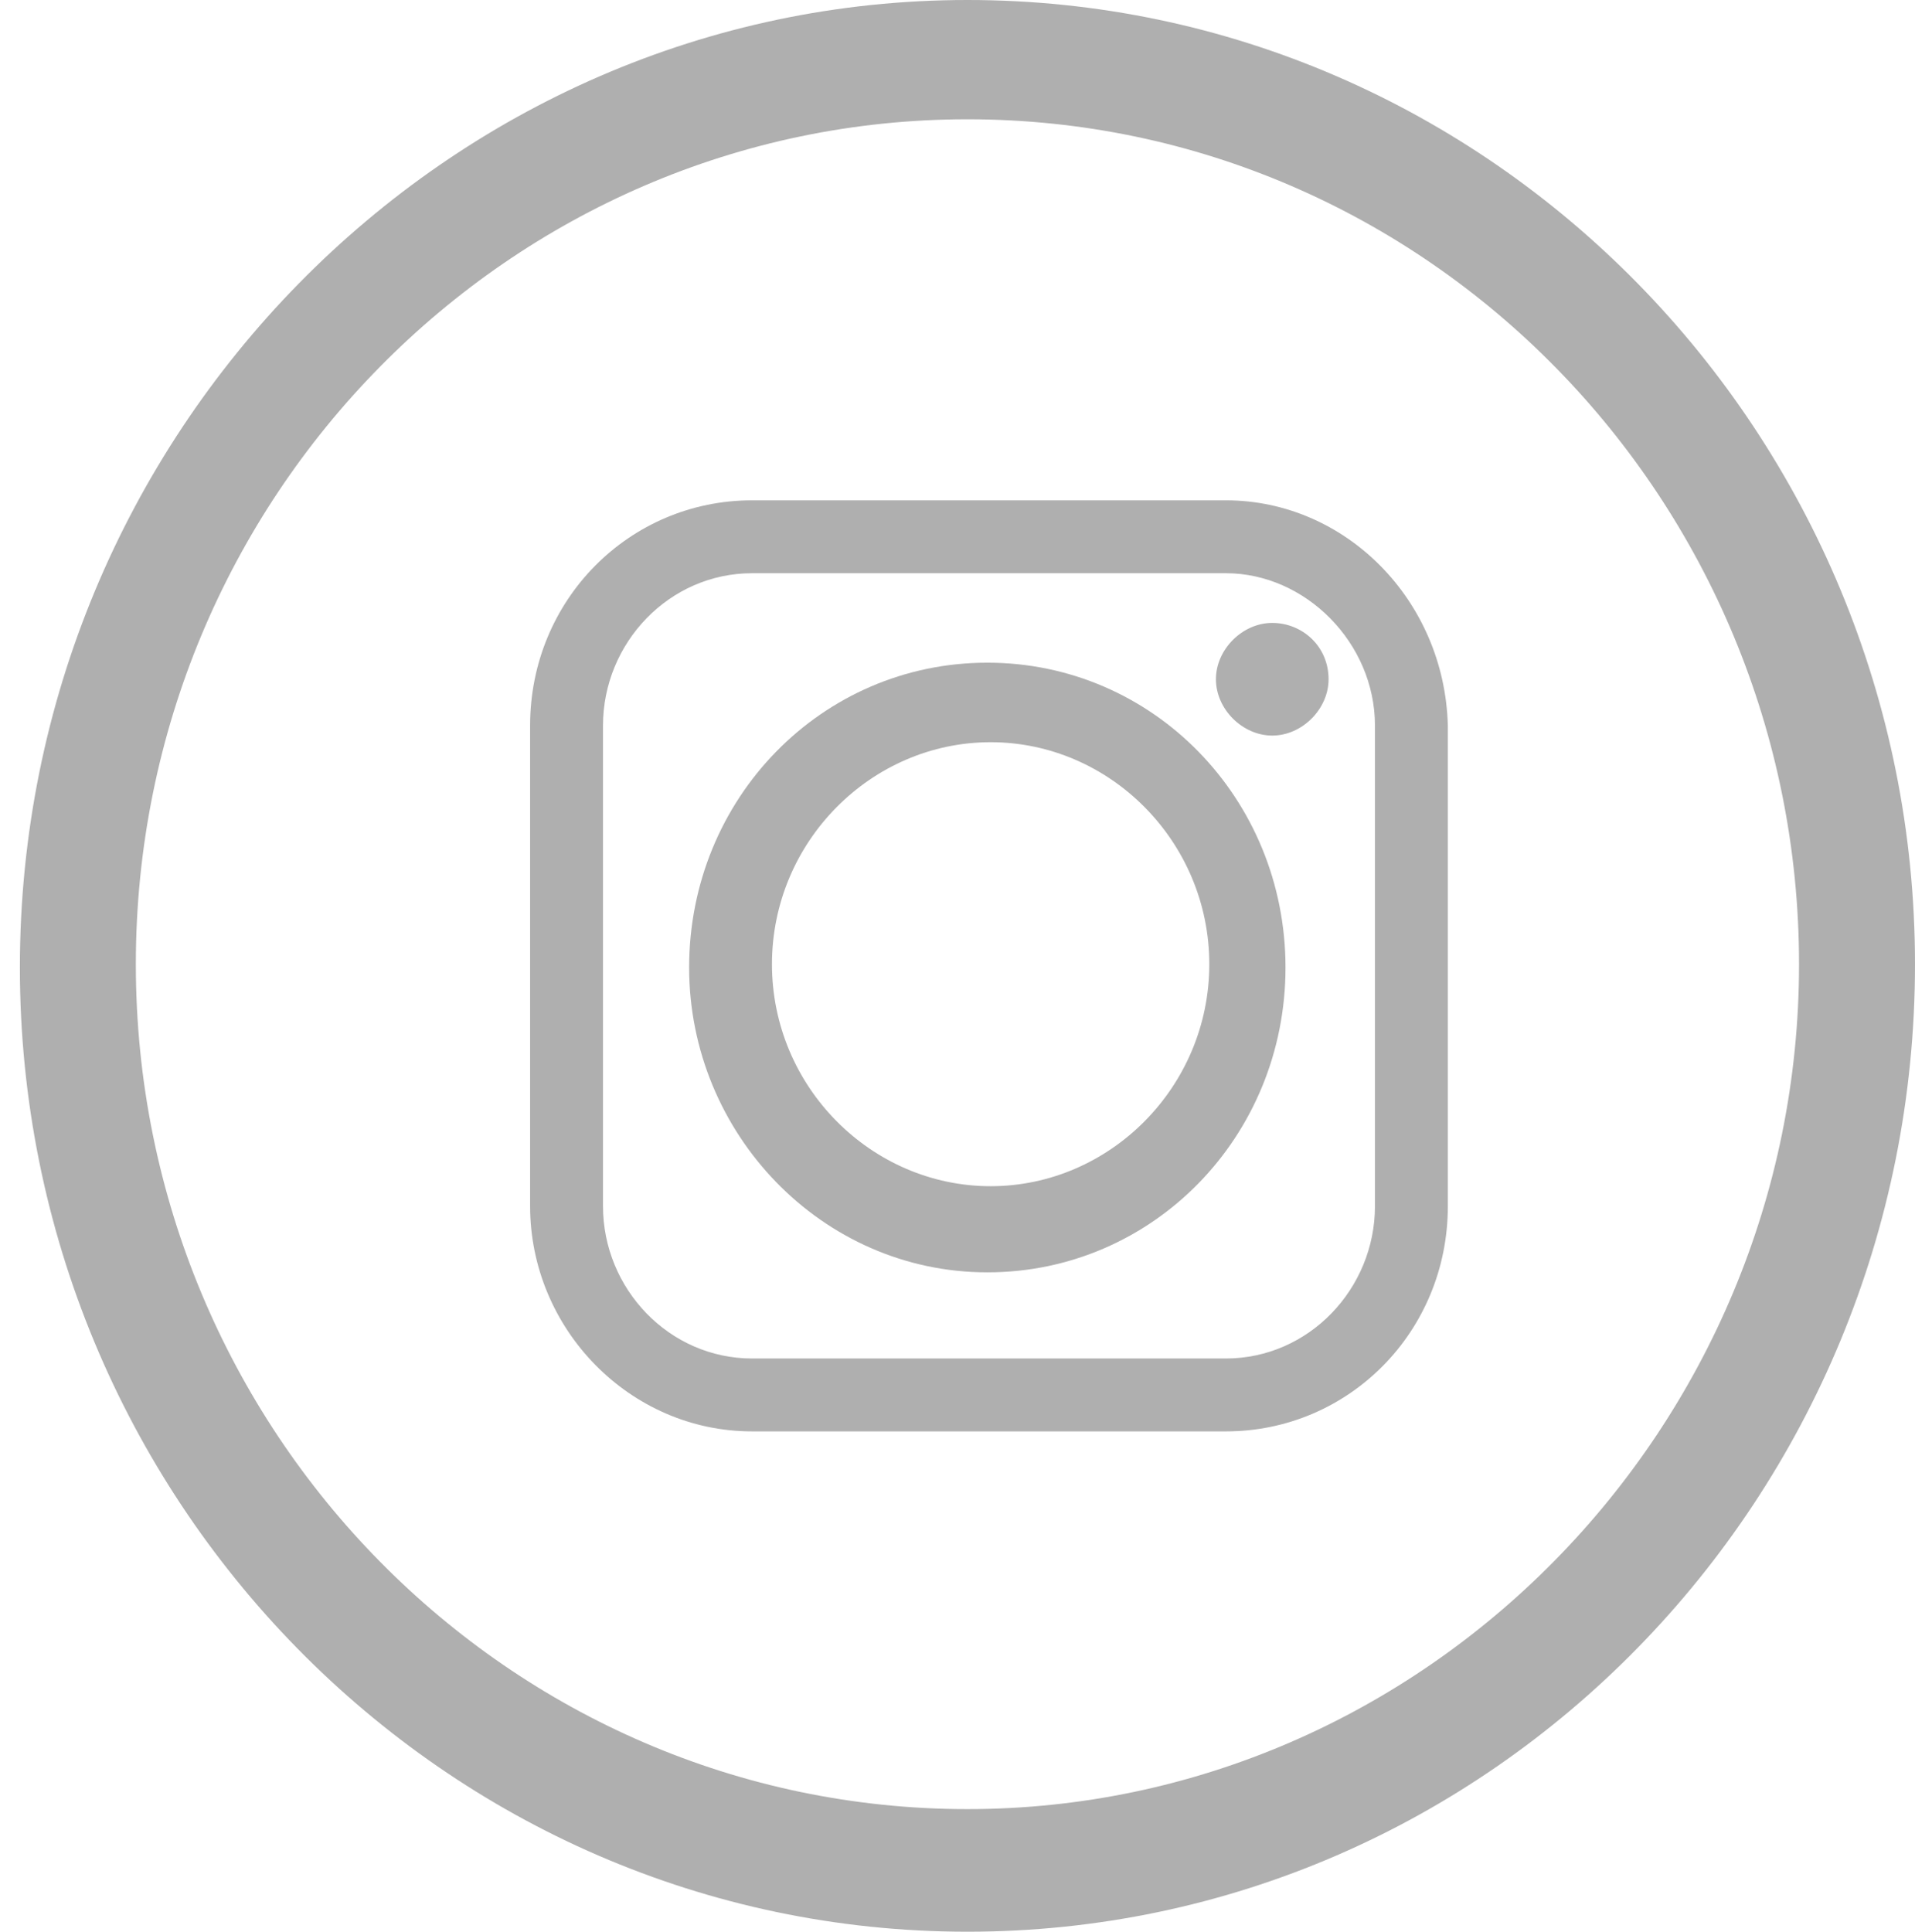 <?xml version="1.0" encoding="utf-8"?>
<!-- Generator: Adobe Illustrator 24.0.2, SVG Export Plug-In . SVG Version: 6.00 Build 0)  -->
<svg version="1.1" id="Layer_1" xmlns="http://www.w3.org/2000/svg" xmlns:xlink="http://www.w3.org/1999/xlink" x="0px" y="0px"
	 viewBox="0 0 57.8 58.3" style="enable-background:new 0 0 57.8 58.3;" xml:space="preserve">
<style type="text/css">
	.st0{fill:#AFAFAF;}
</style>
<g id="XMLID_555_">
	<g id="XMLID_562_">
		<path id="XMLID_563_" class="st0" d="M29.8,20c-5,0-9,4.1-9,9.2c0,5,4,9.2,9,9.2c5,0,9-4.1,9-9.2C38.8,24.1,34.8,20,29.8,20z
			 M36.5,29.1c0,3.7-3,6.7-6.6,6.7c-3.6,0-6.6-3-6.6-6.7s3-6.7,6.6-6.7C33.5,22.4,36.5,25.4,36.5,29.1z"/>
	</g>
	<g id="XMLID_560_">
		<path id="XMLID_561_" class="st0" d="M38.4,18.8c-0.9,0-1.7,0.8-1.7,1.7c0,0.9,0.8,1.7,1.7,1.7c0.9,0,1.7-0.8,1.7-1.7
			C40.1,19.5,39.3,18.8,38.4,18.8z"/>
	</g>
	<g id="XMLID_556_">
		<path id="XMLID_557_" class="st0" d="M37,15.1H22.7c-3.7,0-6.7,3-6.7,6.8v14.5c0,3.7,3,6.8,6.7,6.8H37c3.7,0,6.7-3,6.7-6.8V21.9
			C43.6,18.1,40.6,15.1,37,15.1z M41.5,21.9v14.5c0,2.5-2,4.6-4.5,4.6H22.7c-2.5,0-4.5-2.1-4.5-4.6V21.9c0-2.5,2-4.6,4.5-4.6H37
			C39.4,17.3,41.5,19.4,41.5,21.9z"/>
	</g>
</g>
<g id="XMLID_498_">
	<path id="XMLID_499_" class="st0" d="M29.2,58.3c-15.8,0-28.6-13.1-28.6-29.1C0.6,13.1,13.5,0,29.2,0C45,0,57.8,13.1,57.8,29.1
		C57.8,45.2,45,58.3,29.2,58.3z M29.2,3.6C15.4,3.6,4.1,15,4.1,29.1s11.3,25.5,25.1,25.5c13.8,0,25.1-11.5,25.1-25.5
		S43.1,3.6,29.2,3.6z"/>
</g>
</svg>
